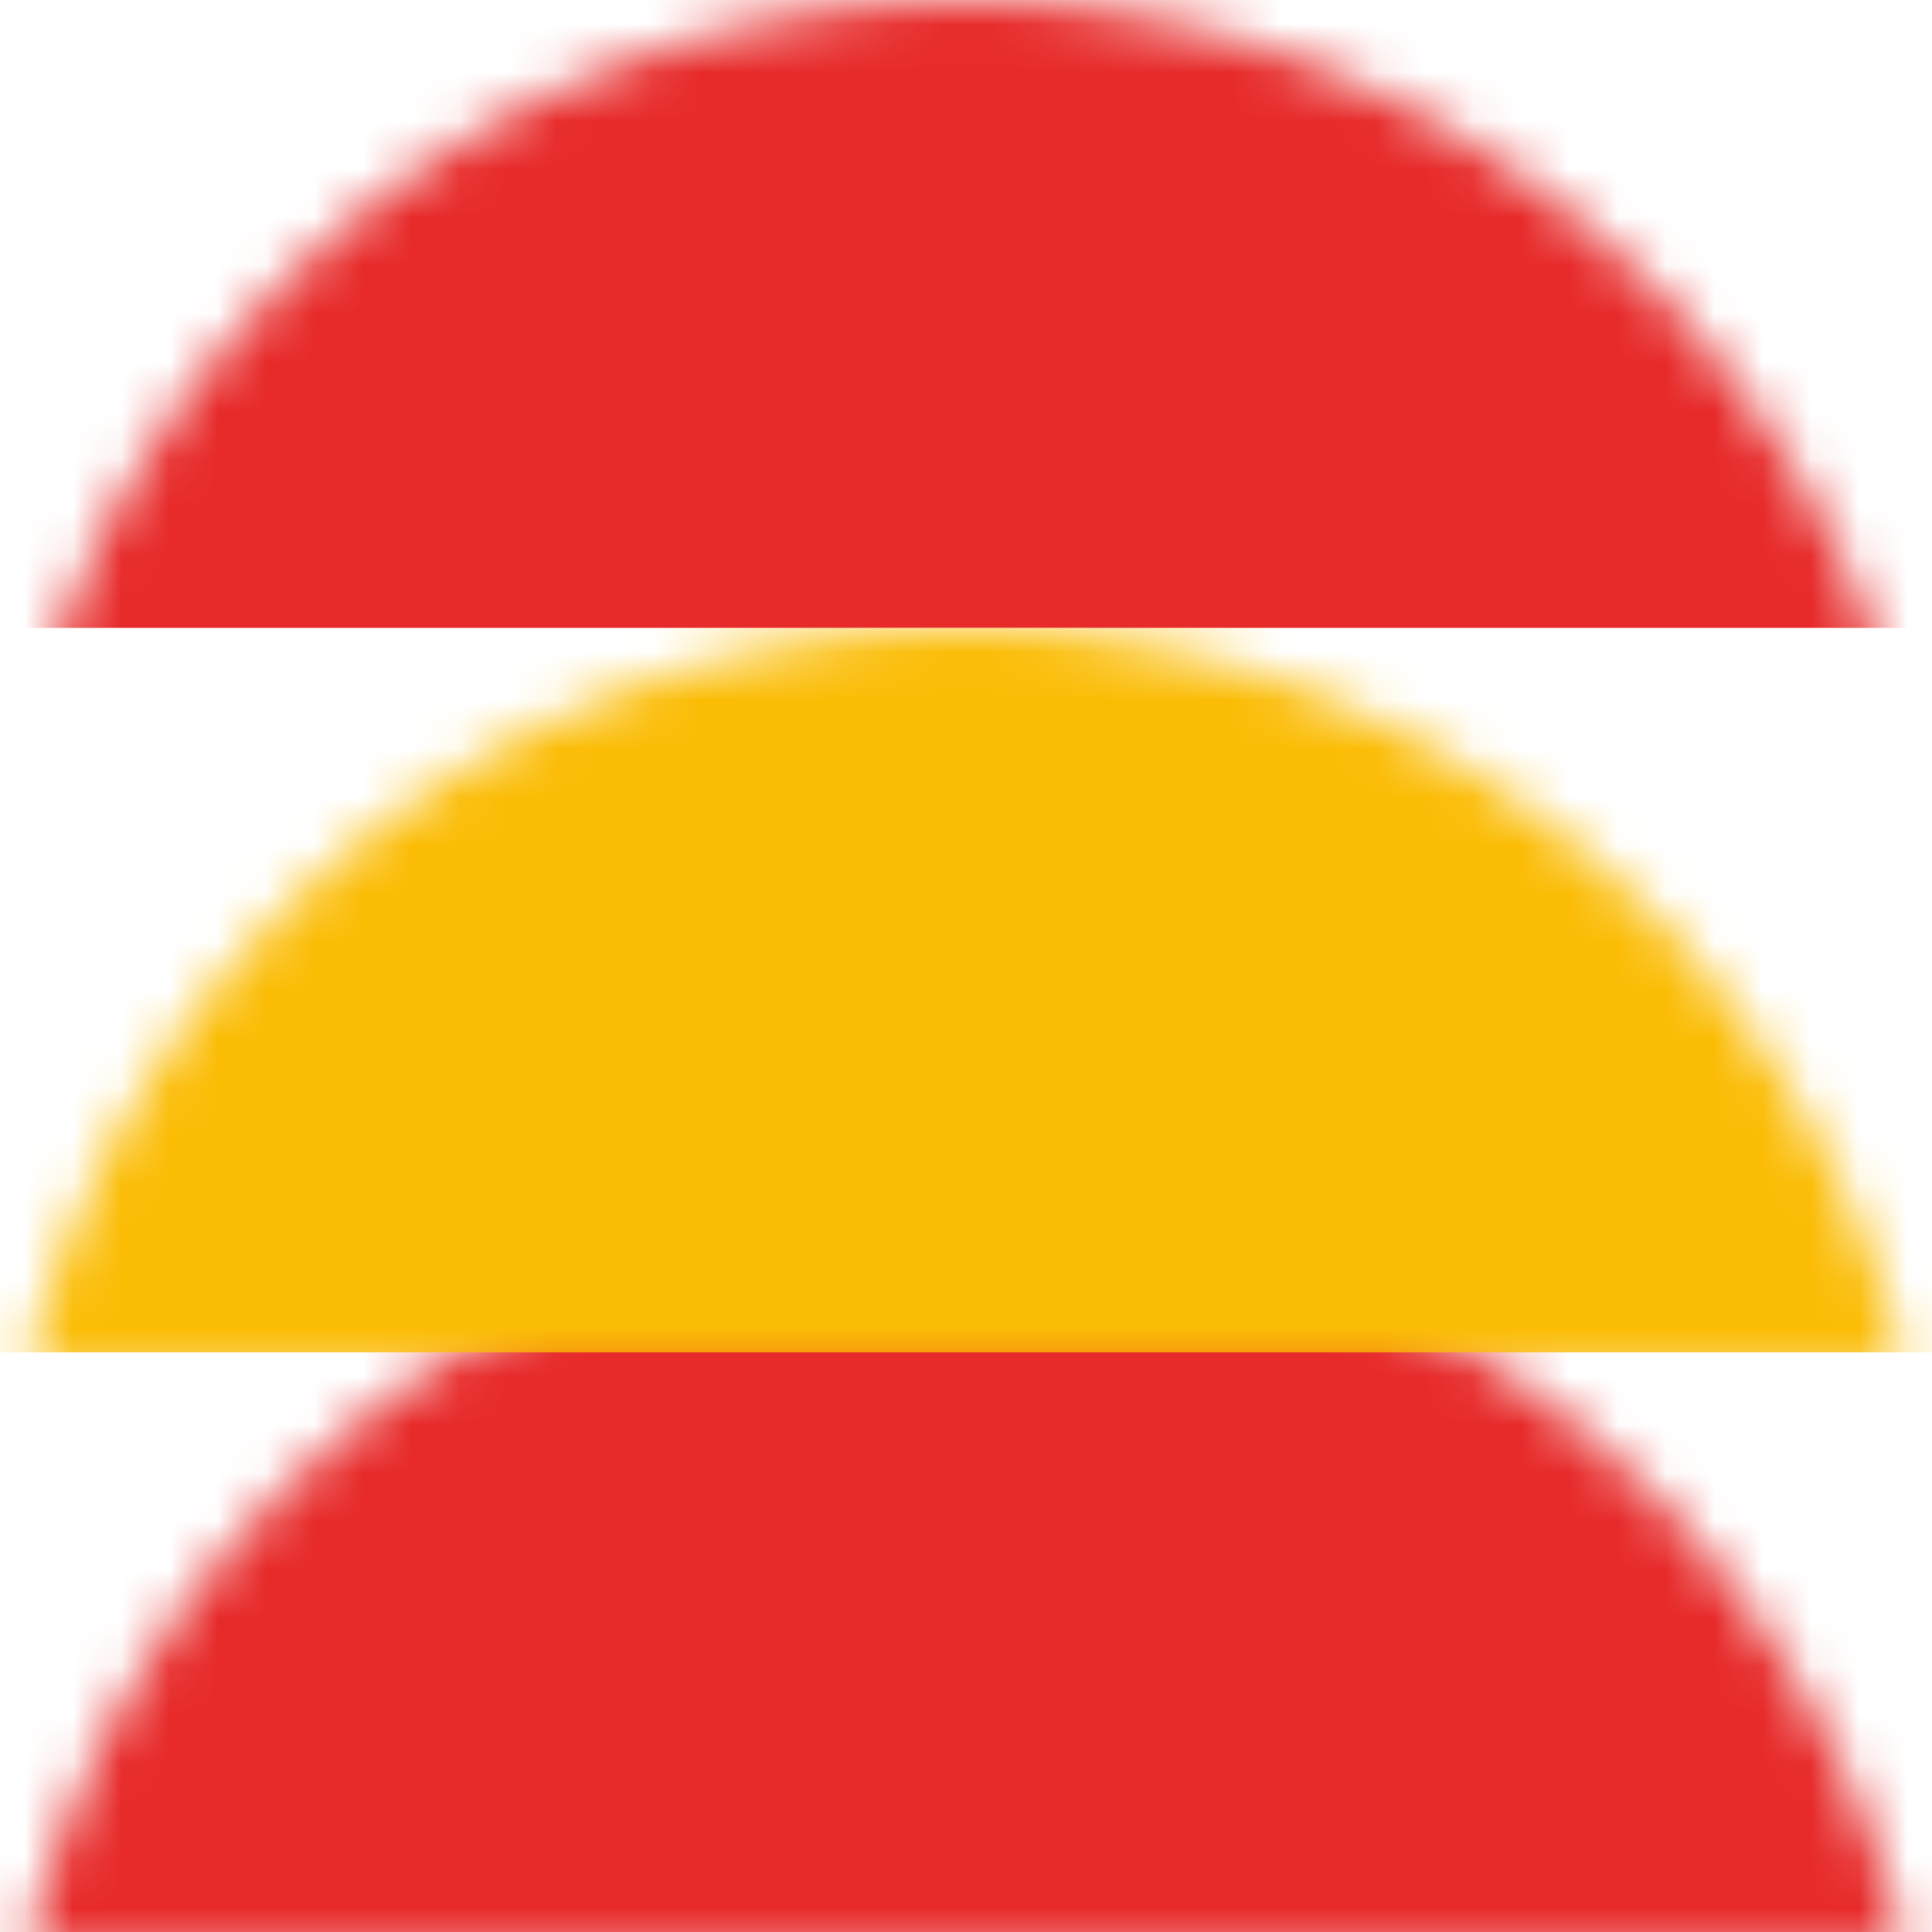 <?xml version="1.0" encoding="UTF-8"?>
<svg width="40px" height="40px" viewBox="0 0 40 40" version="1.1" xmlns="http://www.w3.org/2000/svg" xmlns:xlink="http://www.w3.org/1999/xlink">
    <!-- Generator: Sketch 62 (91390) - https://sketch.com -->
    <title>Group 11</title>
    <desc>Created with Sketch.</desc>
    <defs>
        <circle id="path-1" cx="20" cy="20" r="20"></circle>
    </defs>
    <g id="✅-Startseite" stroke="none" stroke-width="1" fill="none" fill-rule="evenodd">
        <g id="Startseite-01" transform="translate(-424, -3103)">
            <g id="Group-22" transform="translate(0, 2767)">
                <g id="Group-2" transform="translate(296, 336)">
                    <g id="Group-11" transform="translate(128, 0)">
                        <mask id="mask-2" fill="white">
                            <use xlink:href="#path-1"></use>
                        </mask>
                        <g id="Oval"></g>
                        <rect id="Rectangle" fill="#E72A2A" mask="url(#mask-2)" x="0" y="0" width="40" height="13"></rect>
                        <rect id="Rectangle" fill="#E72A2A" mask="url(#mask-2)" x="0" y="25" width="40" height="15"></rect>
                        <rect id="Rectangle" fill="#FBBC05" mask="url(#mask-2)" x="0" y="13" width="40" height="15"></rect>
                    </g>
                </g>
            </g>
        </g>
    </g>
</svg>